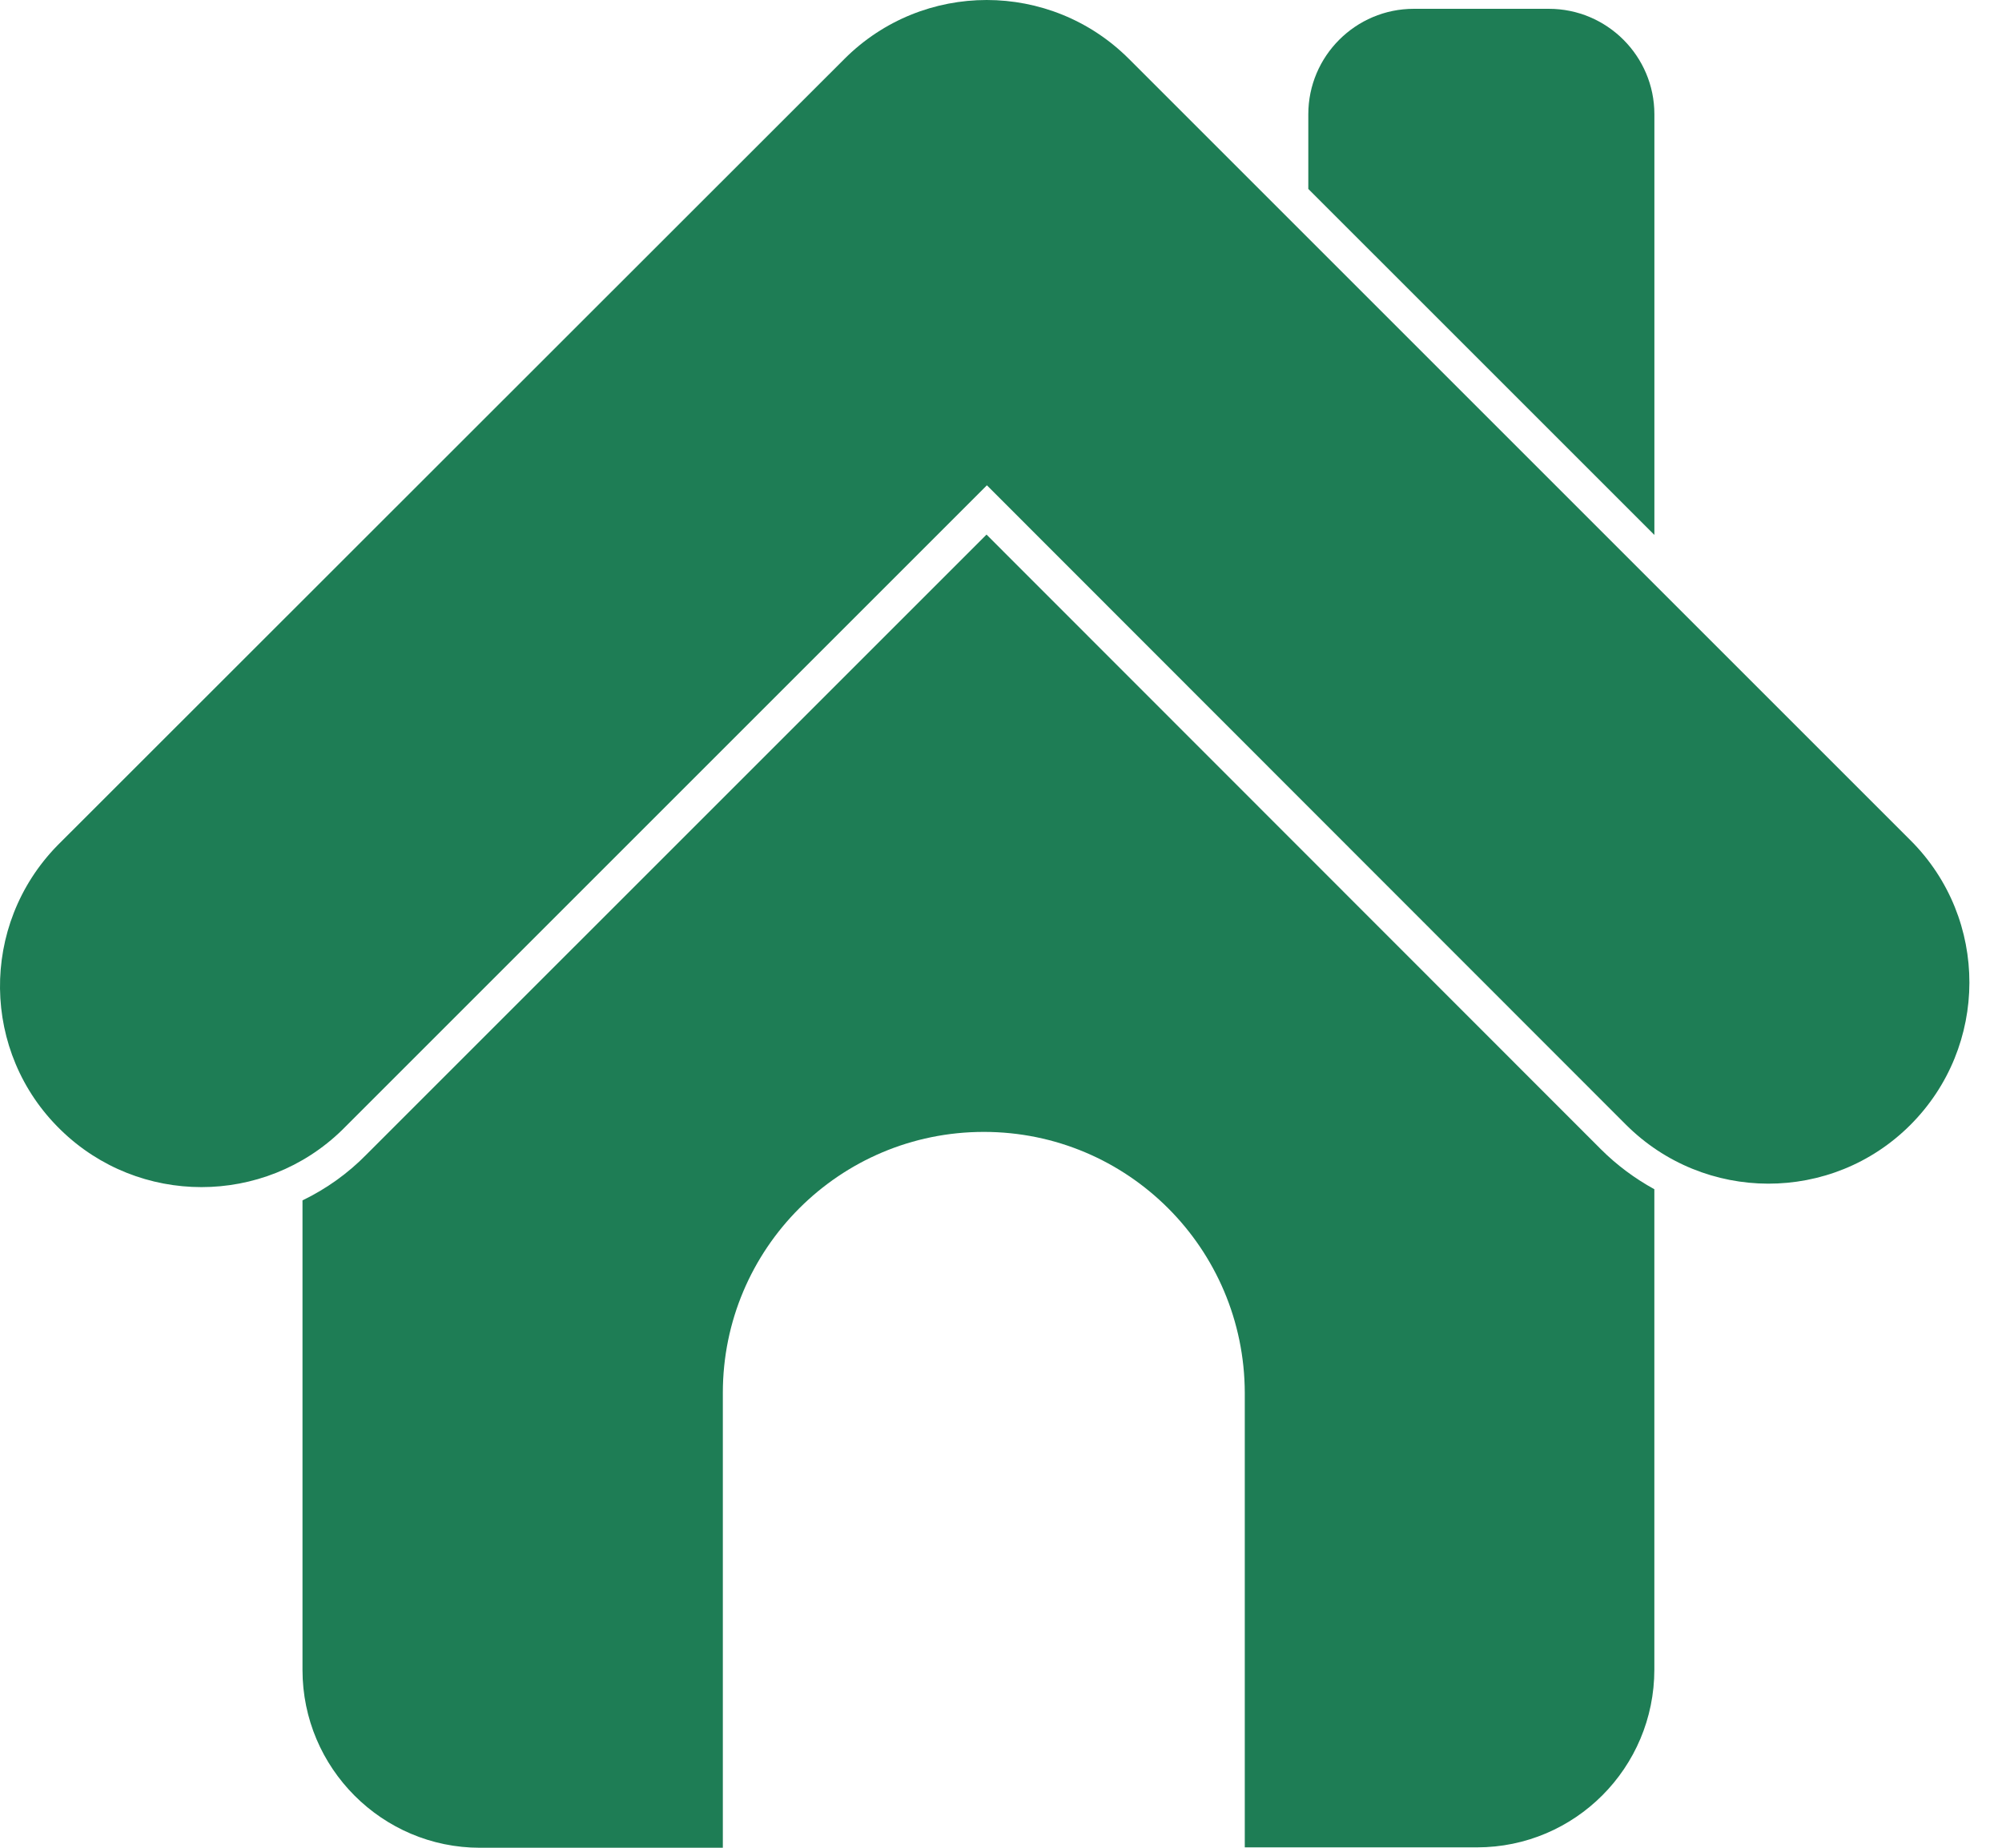 <?xml version="1.0" encoding="UTF-8"?> <svg xmlns="http://www.w3.org/2000/svg" width="52" height="48" viewBox="0 0 52 48" fill="none"><path d="M25.624 13.887L9.517 29.993C9.037 30.483 8.477 30.883 7.857 31.183V43.381C7.857 45.93 9.927 48 12.466 48H18.775V36.182C18.775 32.443 21.805 29.404 25.554 29.404C29.293 29.404 32.322 32.433 32.332 36.182V47.99H38.361C40.91 47.99 42.97 45.92 42.97 43.371V30.893C42.46 30.613 41.99 30.263 41.58 29.853L25.624 13.887Z" fill="#1E7D55"></path><path d="M42.971 2.968C42.971 1.458 41.741 0.229 40.231 0.229H36.722C35.212 0.229 33.982 1.458 33.982 2.968V4.908L42.971 13.896V2.968Z" fill="#1E7D55"></path><path d="M49.619 21.825L29.323 1.53C27.283 -0.51 23.974 -0.51 21.934 1.53L1.489 21.965C-0.531 24.035 -0.491 27.344 1.579 29.354C3.608 31.333 6.858 31.333 8.887 29.354L25.634 12.607L42.23 29.214C44.27 31.253 47.579 31.264 49.619 29.224C51.658 27.184 51.668 23.875 49.629 21.835L49.619 21.825Z" fill="#1E7D55"></path></svg> 